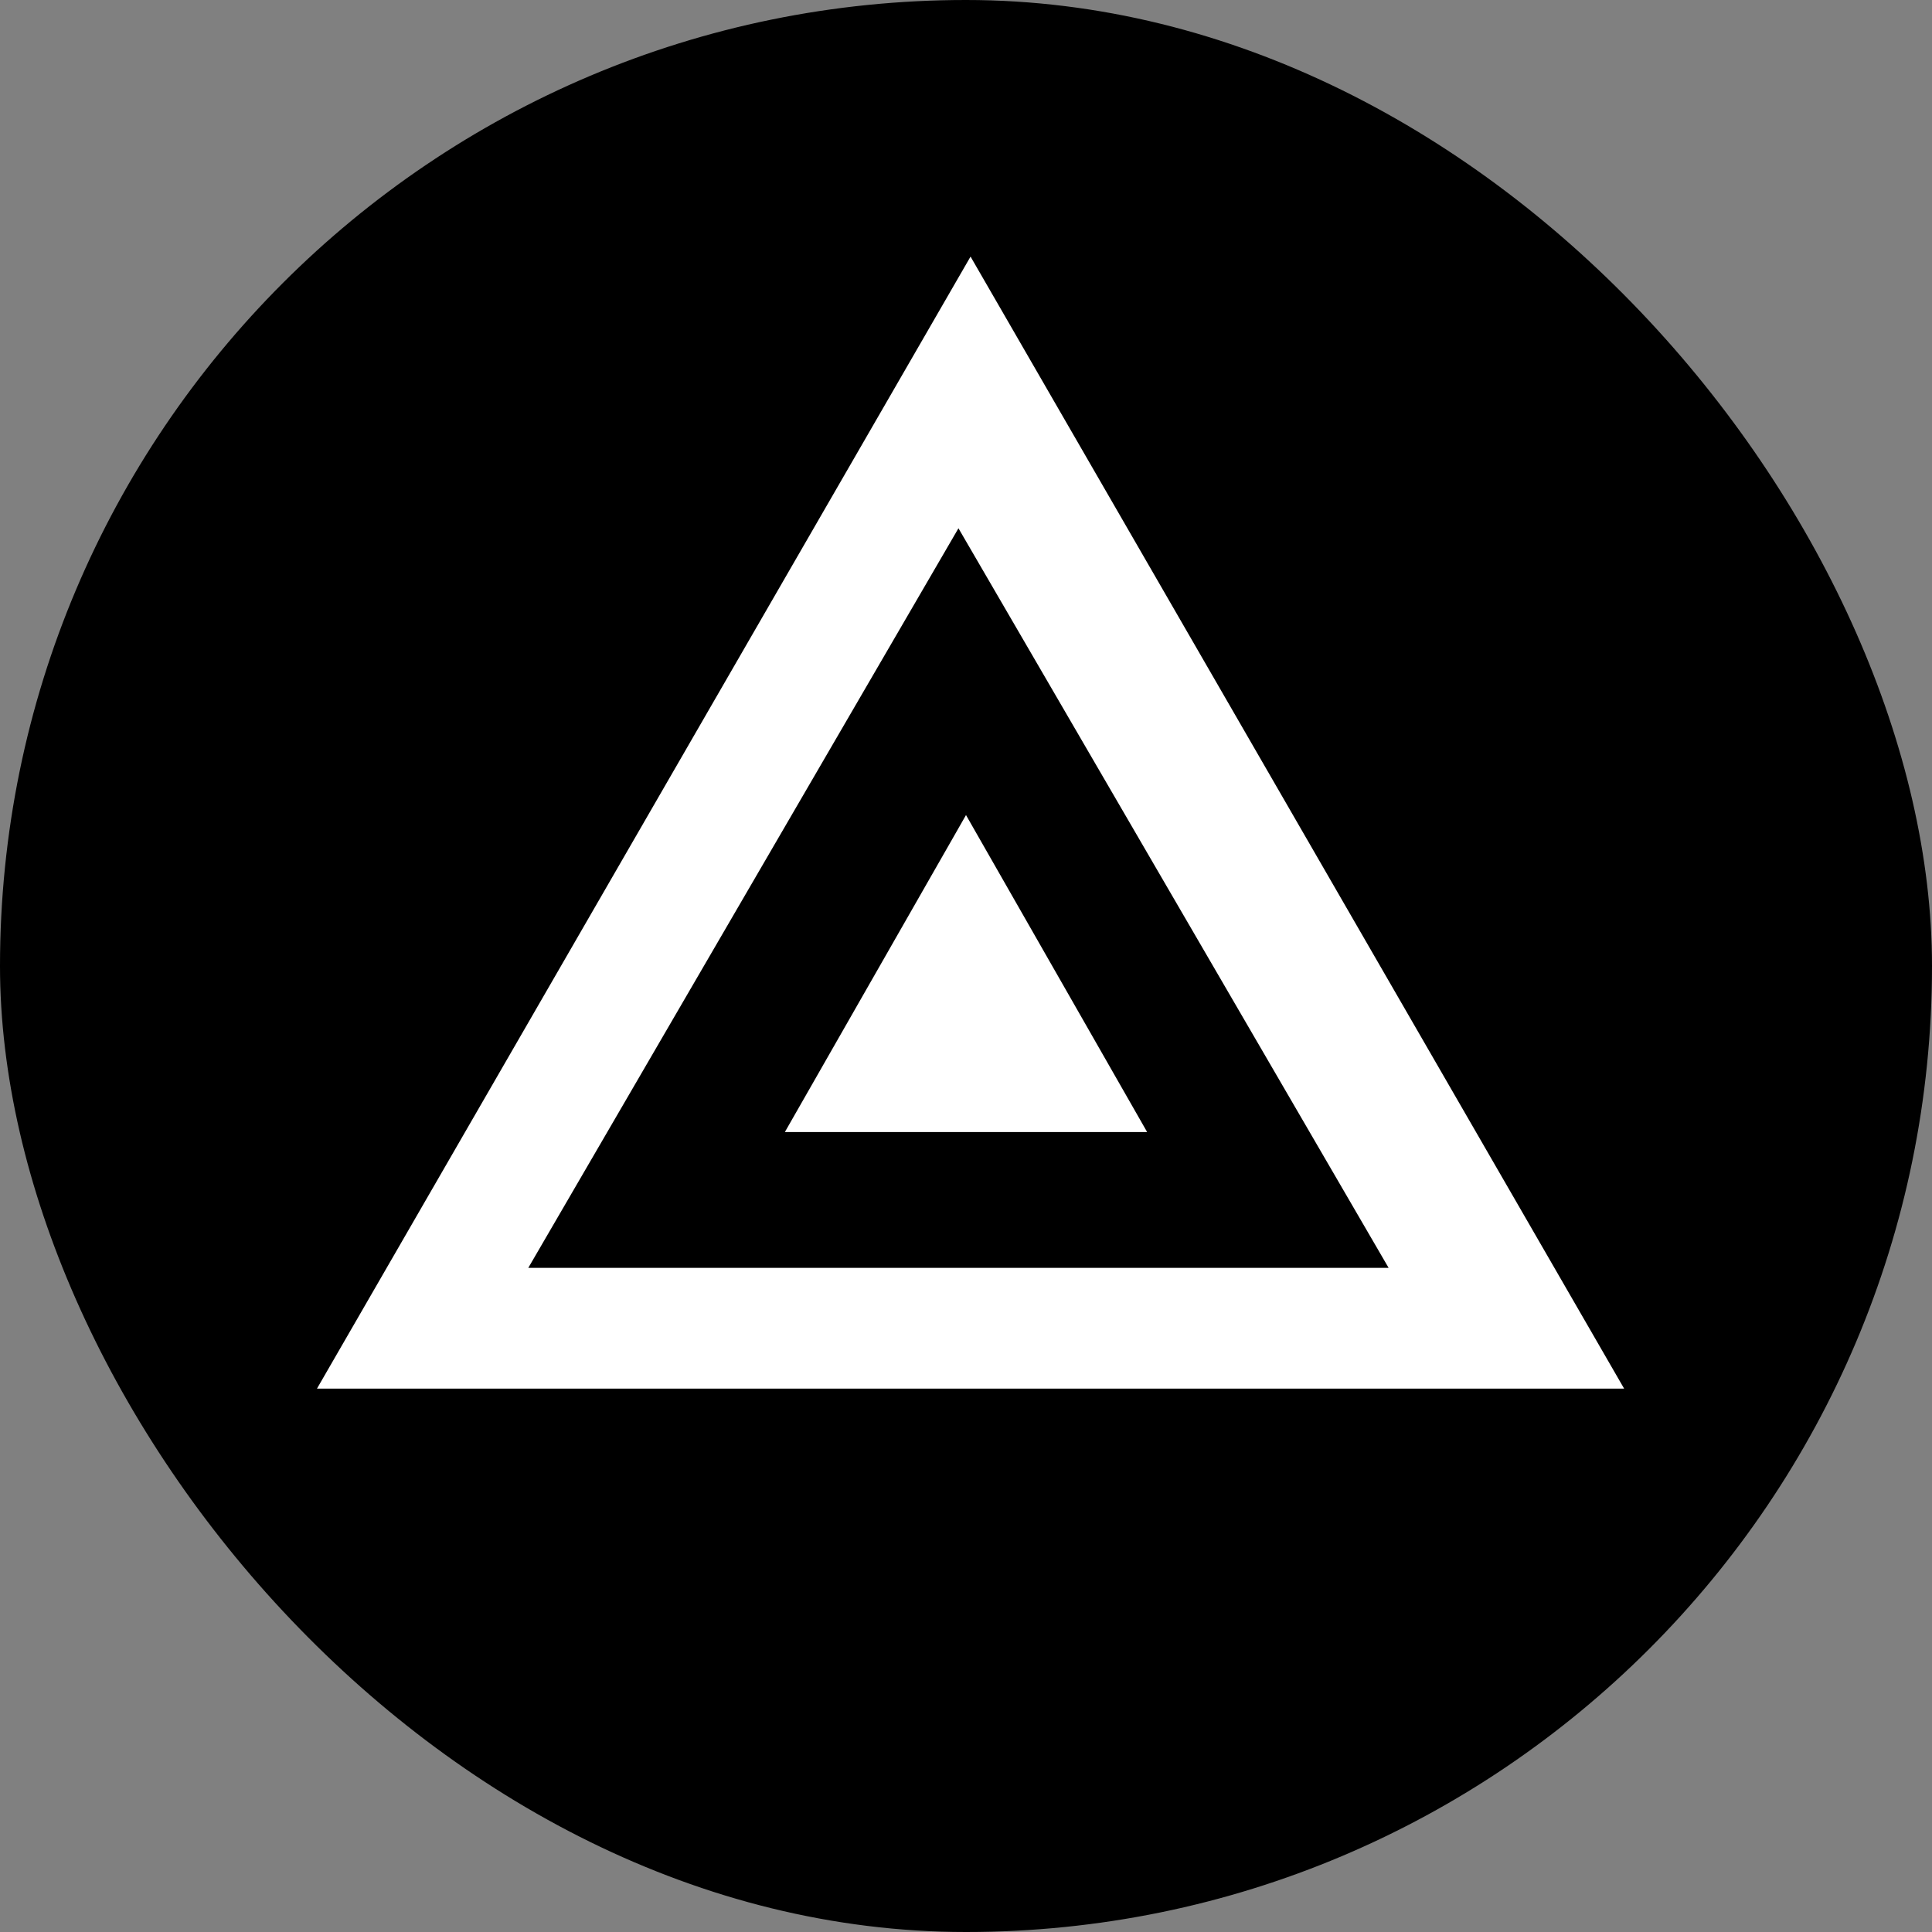 <svg width="128" height="128" viewBox="0 0 128 128" fill="none" xmlns="http://www.w3.org/2000/svg">
<rect x="0" y="0" width="128" height="128" fill="#808080" stroke="none"/>
<rect width="128" height="128" rx="64" fill="black"/>
<path d="M64.301 17L107.603 92H21L64.301 17Z" fill="white"/>
<path d="M63.5 35L92 84H35L63.5 35Z" fill="black"/>
<path d="M64 54L76 75H52L64 54Z" fill="white"/>
</svg>
